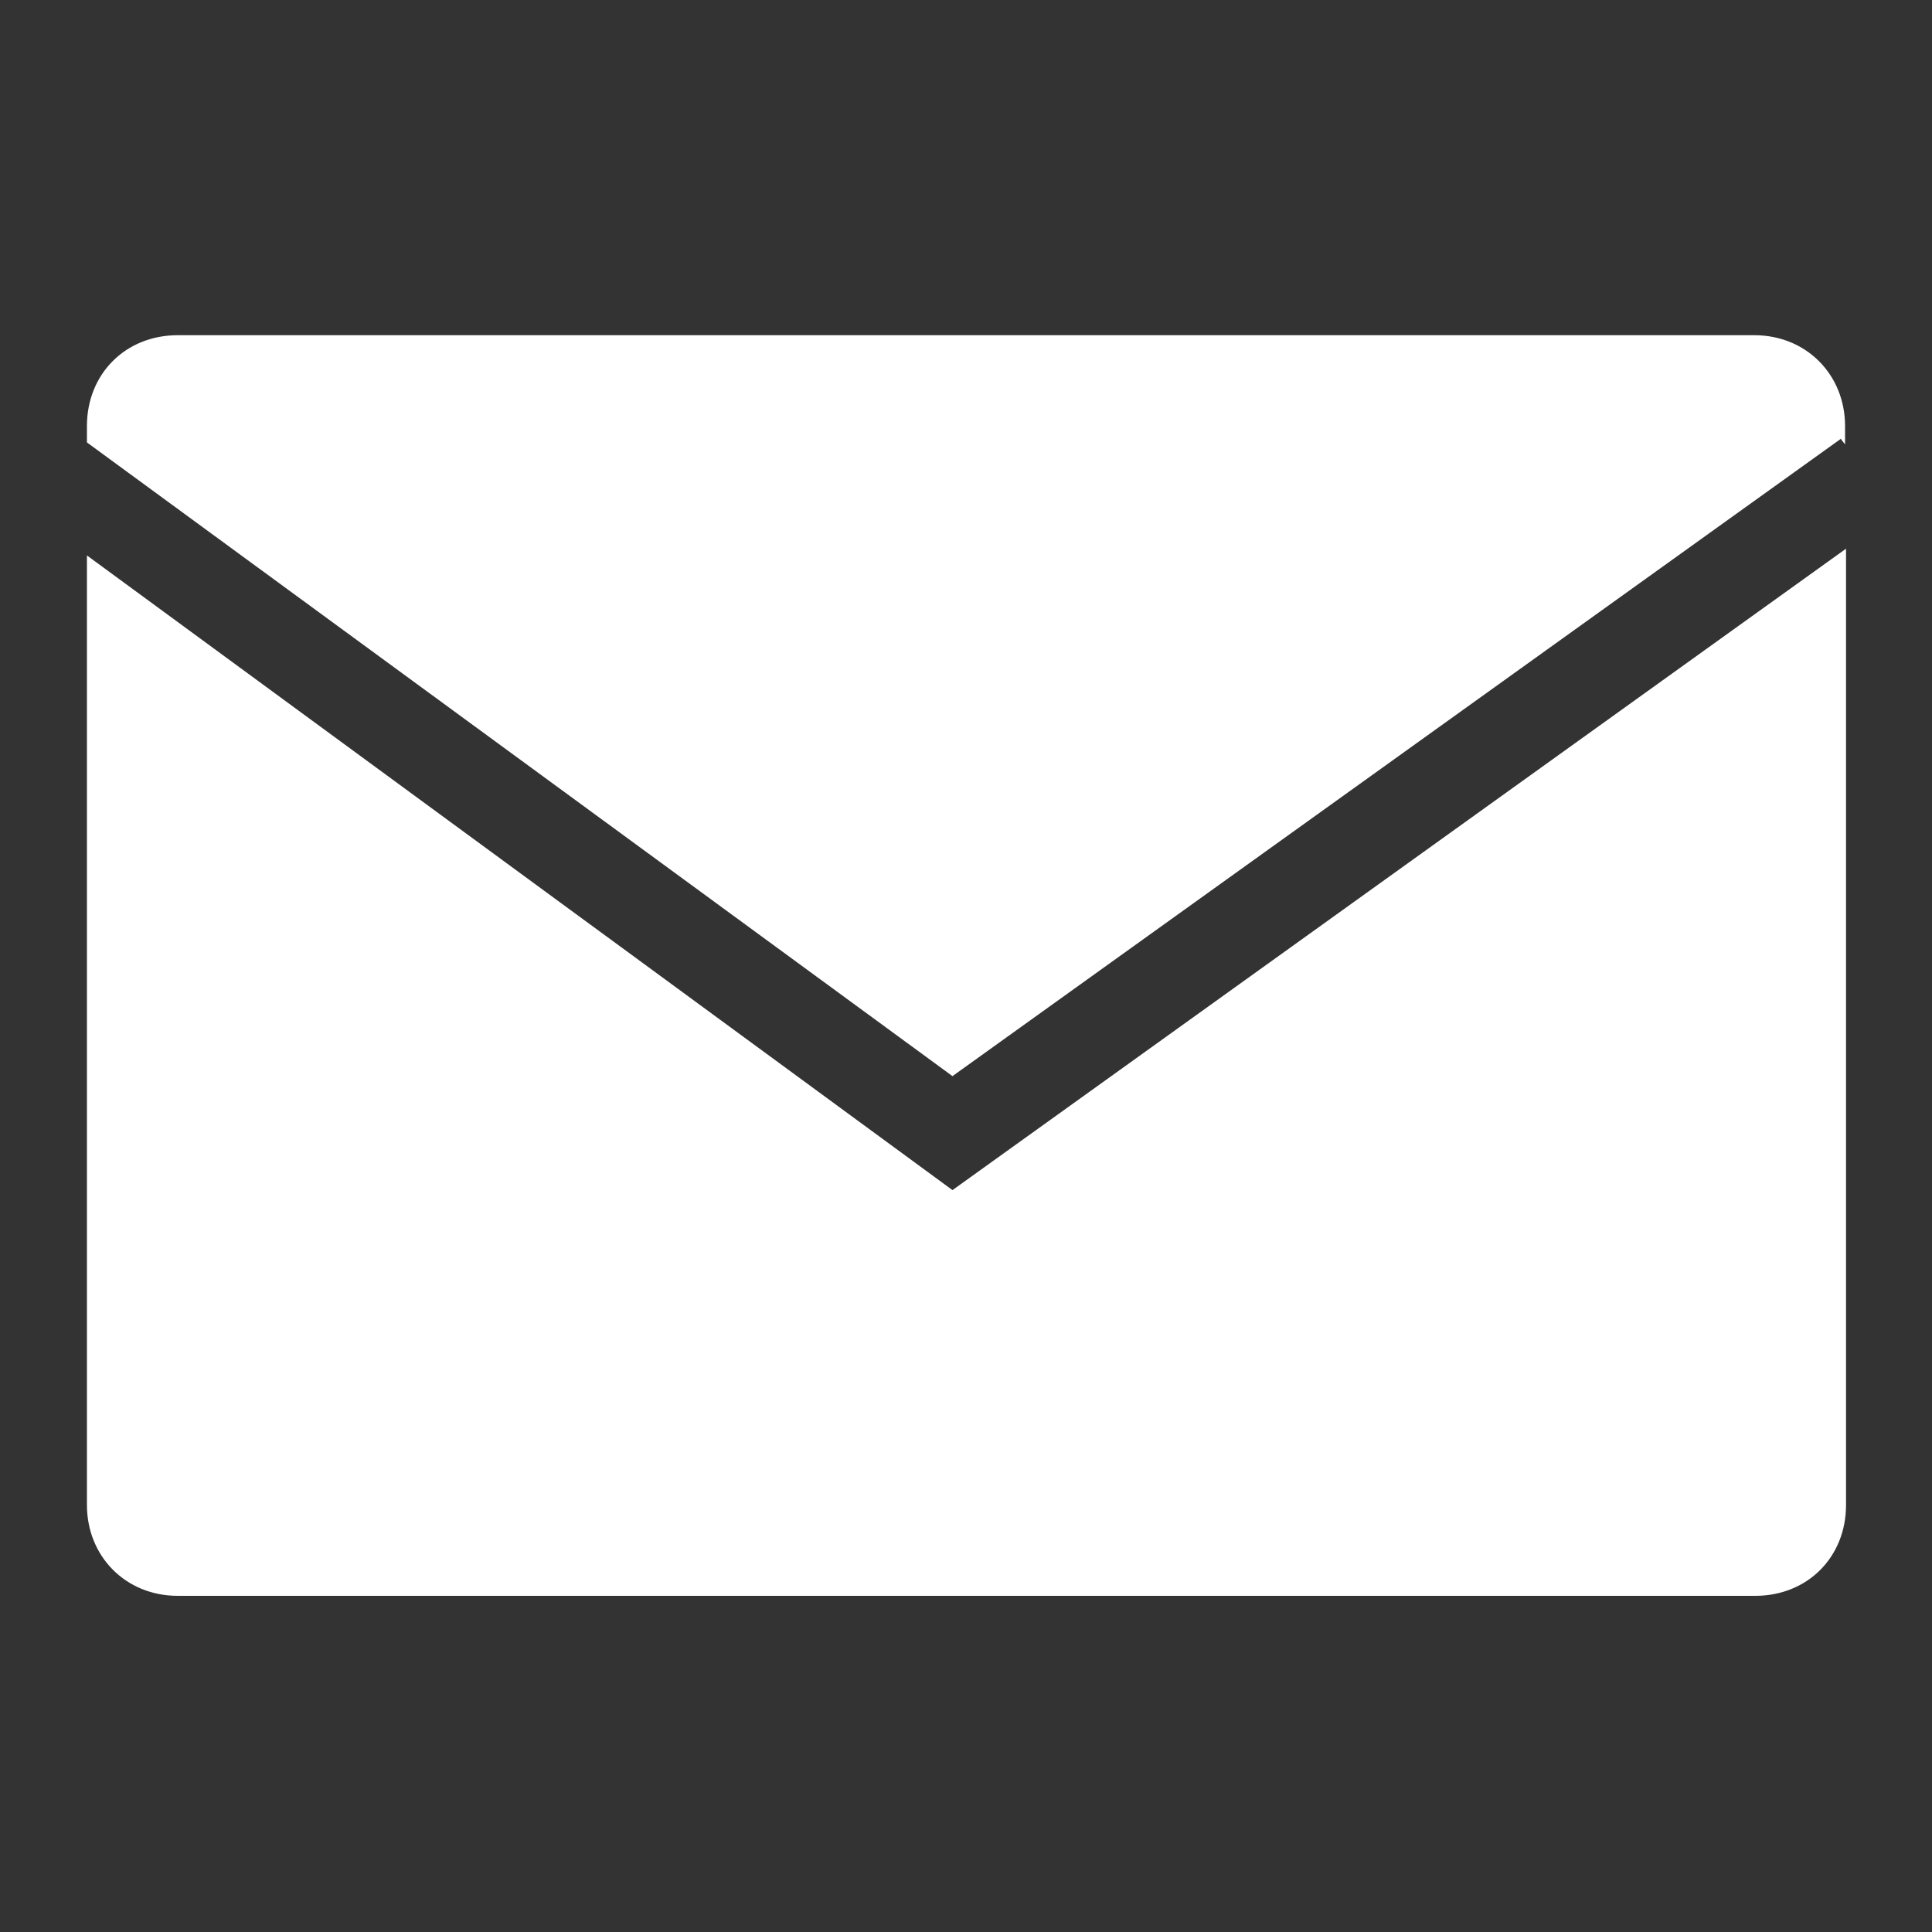<?xml version="1.0" encoding="UTF-8"?><svg id="_レイヤー_2" xmlns="http://www.w3.org/2000/svg" xmlns:xlink="http://www.w3.org/1999/xlink" viewBox="0 0 20 20"><rect x="0" y="0" width="20" height="20" fill="#333333" stroke="none"/><defs><clipPath id="clippath"><rect width="20" height="20" fill="none" stroke-width="0"/></clipPath></defs><g id="_レイヤー_1-2"><g clip-path="url(#clippath)"><path d="m19.06,4.55l.04.05v-.19c0-.53-.4-.94-.94-.94H1.84c-.54,0-.94.4-.94.94v.17l8.96,6.56,9.2-6.6Z" fill="#fff" stroke-width="0"/><path d="m.9,5.75v9.83c0,.53.4.94.94.94h16.33c.54,0,.94-.4.94-.94V5.68l-9.25,6.64L.9,5.75Z" fill="#fff" stroke-width="0"/></g></g></svg>